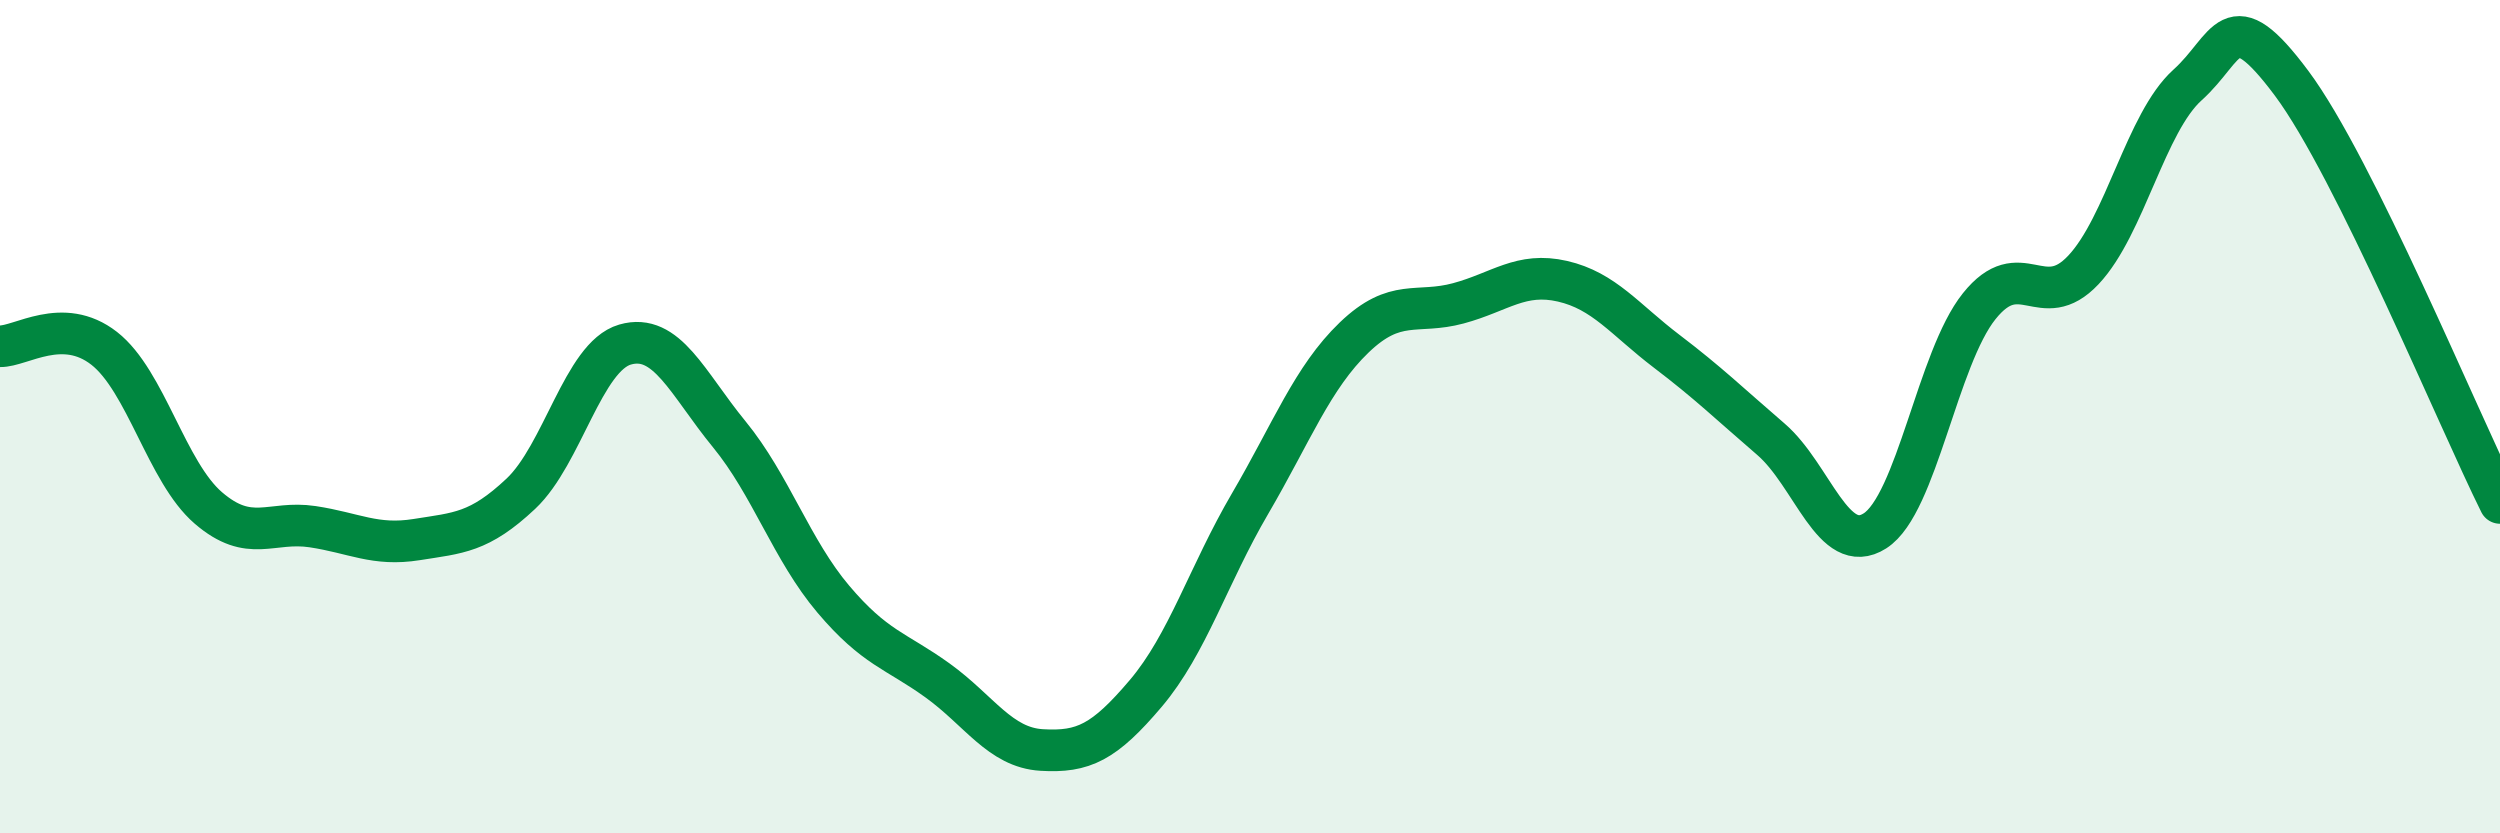 
    <svg width="60" height="20" viewBox="0 0 60 20" xmlns="http://www.w3.org/2000/svg">
      <path
        d="M 0,8.31 C 0.5,8.32 1.5,7.58 2.5,8.36 C 3.5,9.14 4,11.33 5,12.19 C 6,13.05 6.5,12.49 7.5,12.64 C 8.5,12.79 9,13.11 10,12.95 C 11,12.79 11.5,12.79 12.5,11.85 C 13.5,10.91 14,8.56 15,8.27 C 16,7.98 16.5,9.2 17.5,10.42 C 18.5,11.64 19,13.2 20,14.38 C 21,15.56 21.5,15.61 22.5,16.33 C 23.5,17.05 24,17.94 25,18 C 26,18.06 26.5,17.82 27.5,16.64 C 28.5,15.46 29,13.8 30,12.09 C 31,10.38 31.5,9.06 32.5,8.1 C 33.5,7.14 34,7.55 35,7.28 C 36,7.01 36.5,6.52 37.5,6.75 C 38.5,6.98 39,7.67 40,8.43 C 41,9.19 41.5,9.68 42.5,10.54 C 43.5,11.4 44,13.38 45,12.74 C 46,12.1 46.5,8.6 47.5,7.35 C 48.5,6.1 49,7.54 50,6.48 C 51,5.42 51.5,2.94 52.5,2.04 C 53.5,1.14 53.5,-0.01 55,2 C 56.5,4.01 59,10.06 60,12.07L60 20L0 20Z"
        fill="#008740"
        opacity="0.1"
        stroke-linecap="round"
        stroke-linejoin="round"
      />
      <path
        d="M 0,8.31 C 0.5,8.32 1.5,7.58 2.5,8.36 C 3.5,9.14 4,11.33 5,12.19 C 6,13.05 6.5,12.49 7.5,12.64 C 8.5,12.79 9,13.11 10,12.95 C 11,12.79 11.5,12.79 12.5,11.85 C 13.5,10.91 14,8.56 15,8.27 C 16,7.98 16.5,9.2 17.5,10.42 C 18.5,11.64 19,13.2 20,14.38 C 21,15.56 21.5,15.61 22.5,16.33 C 23.5,17.05 24,17.94 25,18 C 26,18.06 26.5,17.82 27.5,16.64 C 28.5,15.46 29,13.8 30,12.09 C 31,10.38 31.5,9.06 32.5,8.1 C 33.5,7.14 34,7.55 35,7.28 C 36,7.01 36.5,6.52 37.5,6.75 C 38.5,6.98 39,7.67 40,8.43 C 41,9.19 41.5,9.68 42.5,10.54 C 43.5,11.4 44,13.38 45,12.74 C 46,12.1 46.5,8.6 47.5,7.35 C 48.5,6.1 49,7.54 50,6.48 C 51,5.42 51.5,2.94 52.5,2.04 C 53.5,1.14 53.5,-0.01 55,2 C 56.5,4.01 59,10.06 60,12.07"
        stroke="#008740"
        stroke-width="1"
        fill="none"
        stroke-linecap="round"
        stroke-linejoin="round"
      />
    </svg>
  